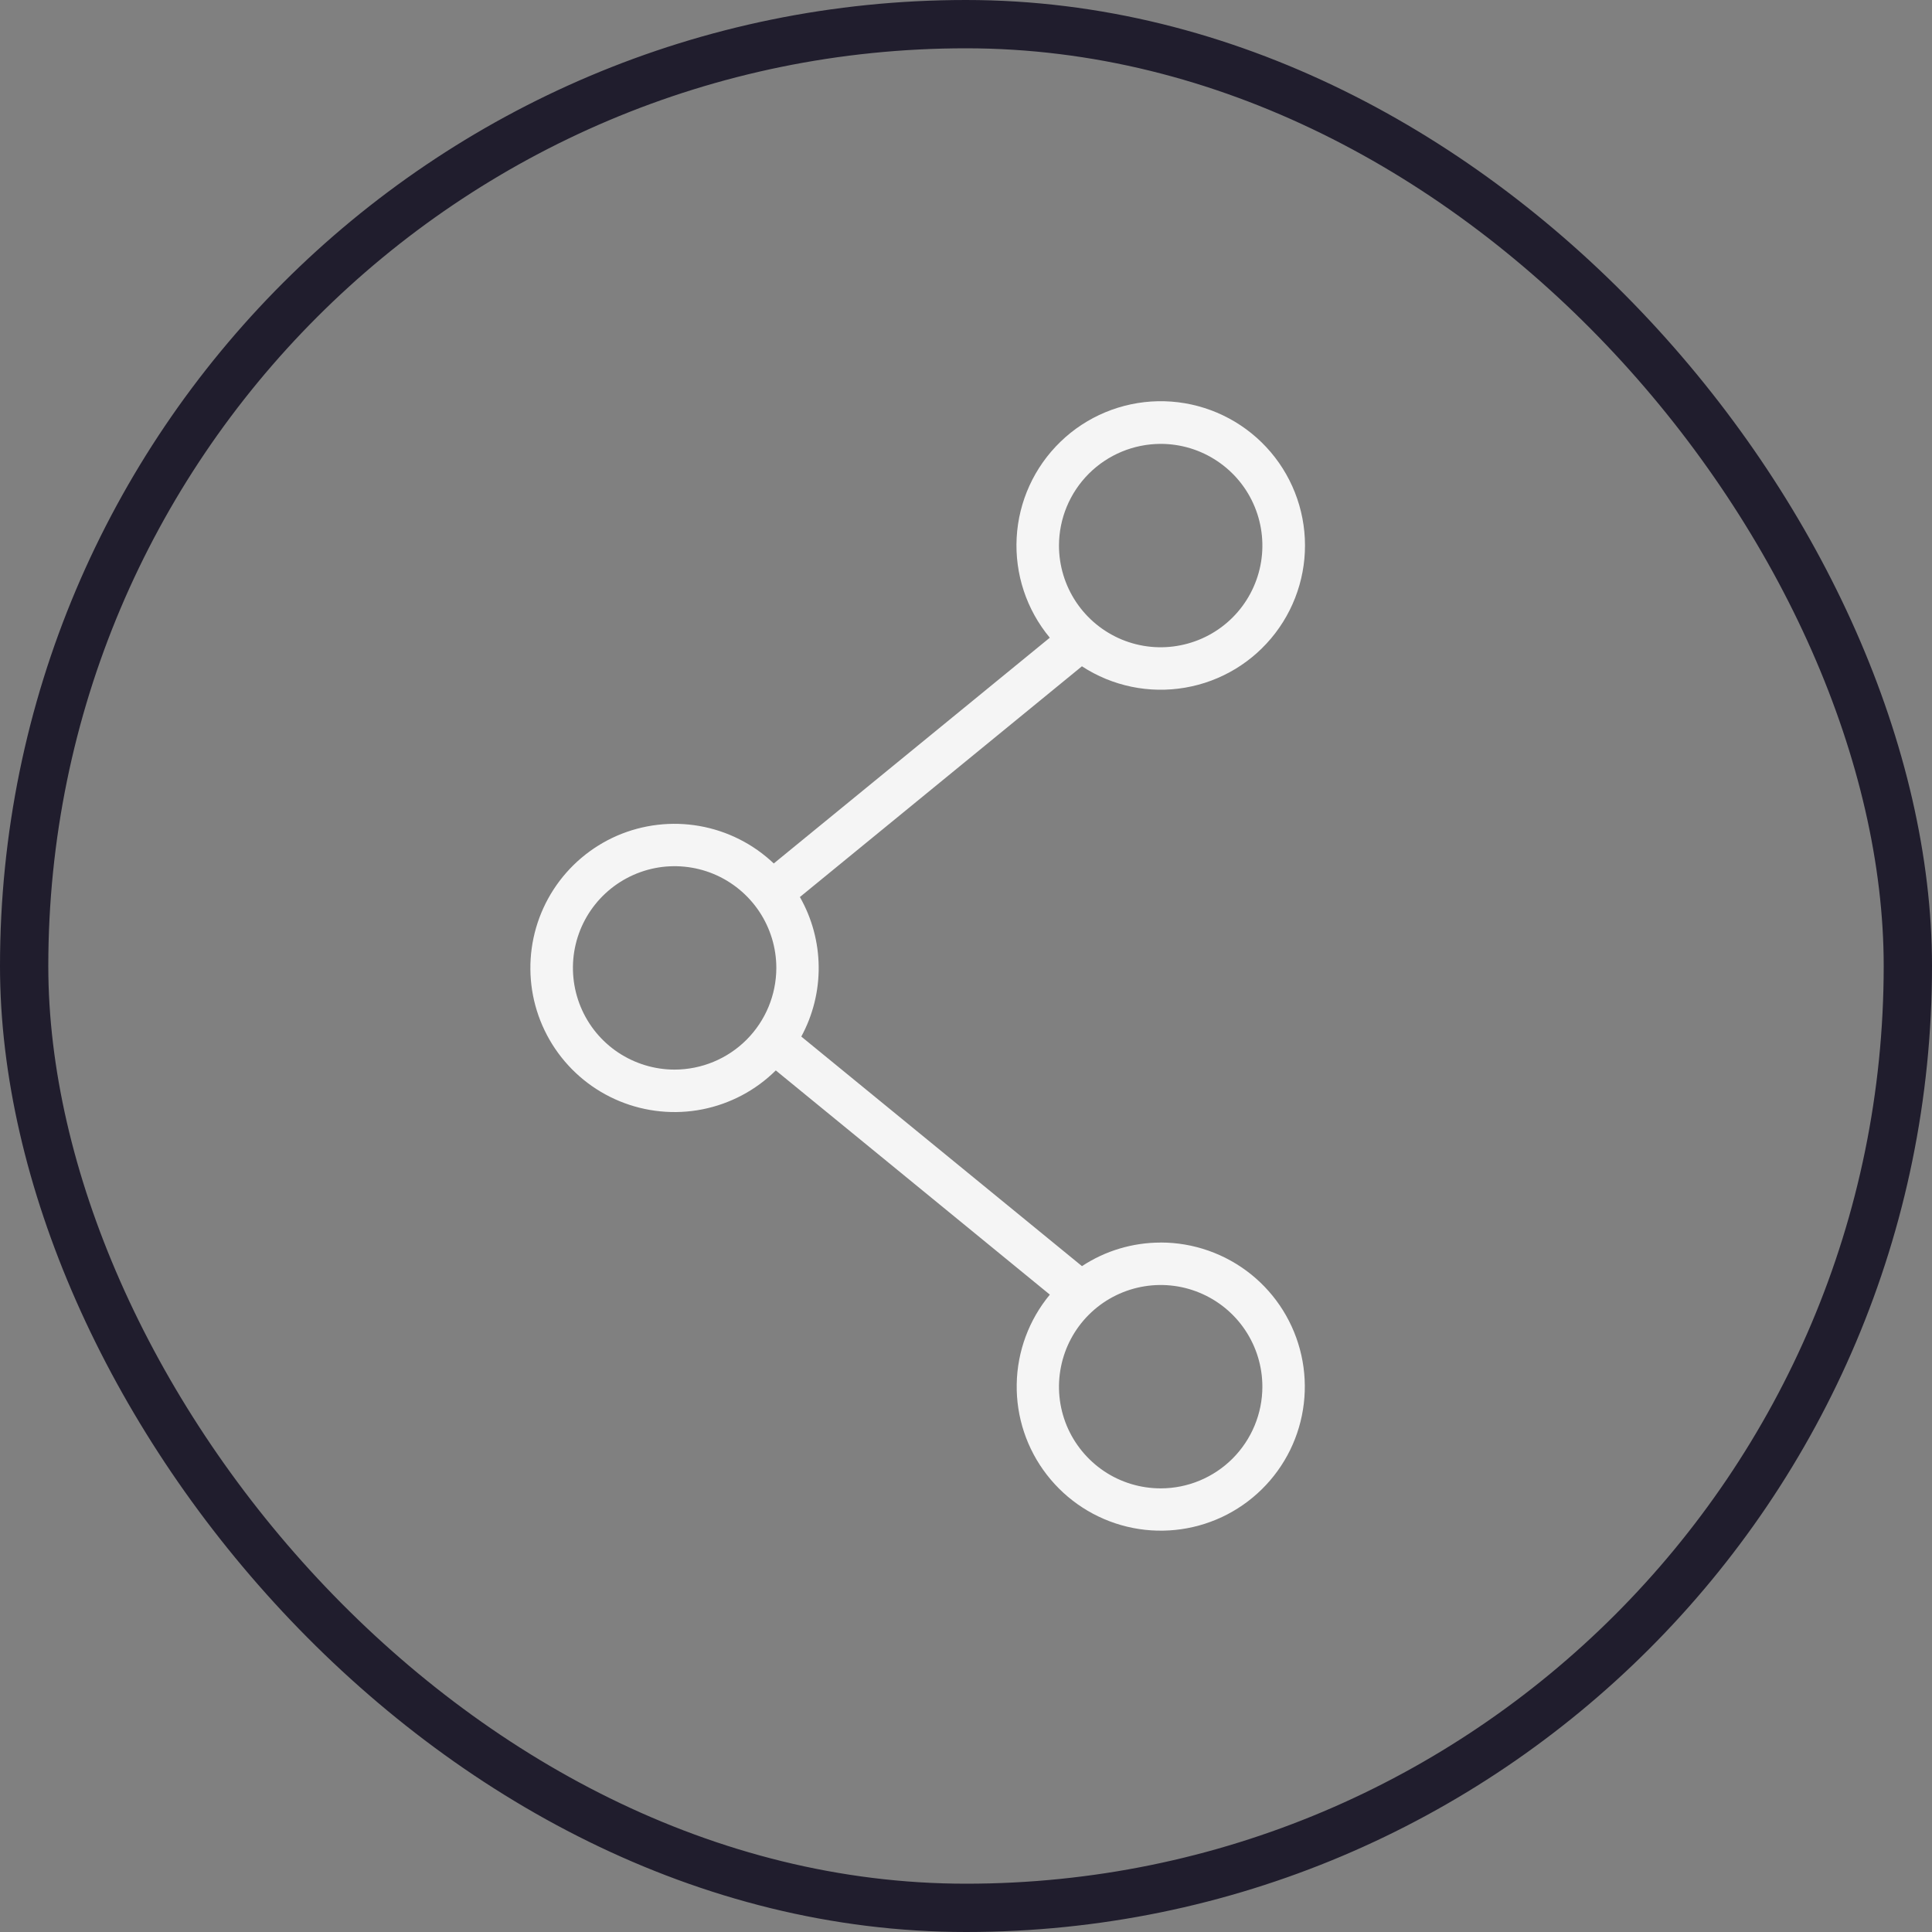 <?xml version="1.0" encoding="UTF-8"?> <svg xmlns="http://www.w3.org/2000/svg" width="40" height="40" viewBox="0 0 40 40" fill="none"><rect x="0" y="0" width="40" height="40" fill="#808080" stroke="none"/><rect x="0.5" y="0.5" width="39" height="39" rx="19.5" stroke="#201D2D"></rect><path d="M24.031 25.726C23.451 25.726 22.885 25.895 22.401 26.214L16.59 21.461C16.831 21.017 16.955 20.518 16.95 20.013C16.945 19.507 16.811 19.011 16.561 18.572L22.4 13.795C23.031 14.207 23.794 14.365 24.537 14.237C25.28 14.11 25.947 13.706 26.404 13.108C26.862 12.509 27.077 11.759 27.005 11.009C26.933 10.259 26.581 9.564 26.018 9.063C25.455 8.562 24.724 8.292 23.971 8.307C23.217 8.323 22.497 8.622 21.956 9.146C21.414 9.67 21.09 10.379 21.049 11.131C21.008 11.884 21.253 12.624 21.735 13.203L16.02 17.877C15.596 17.474 15.061 17.204 14.484 17.102C13.907 17 13.312 17.07 12.774 17.303C12.237 17.537 11.78 17.924 11.461 18.416C11.142 18.908 10.975 19.483 10.981 20.069C10.986 20.655 11.165 21.227 11.493 21.712C11.822 22.198 12.286 22.576 12.828 22.799C13.37 23.022 13.966 23.081 14.541 22.968C15.117 22.854 15.646 22.574 16.062 22.162L21.736 26.804C21.303 27.326 21.061 27.98 21.05 28.658C21.038 29.336 21.258 29.998 21.674 30.534C22.089 31.07 22.674 31.449 23.334 31.608C23.993 31.767 24.687 31.696 25.301 31.408C25.915 31.119 26.412 30.63 26.711 30.021C27.009 29.412 27.091 28.719 26.943 28.058C26.795 27.395 26.426 26.804 25.897 26.38C25.367 25.956 24.709 25.725 24.031 25.725L24.031 25.726ZM24.031 9.19C24.447 9.19 24.854 9.313 25.2 9.545C25.547 9.776 25.817 10.105 25.976 10.49C26.135 10.874 26.177 11.298 26.096 11.706C26.014 12.115 25.814 12.49 25.52 12.784C25.225 13.079 24.85 13.279 24.441 13.36C24.033 13.442 23.61 13.4 23.225 13.241C22.84 13.081 22.511 12.811 22.28 12.465C22.049 12.119 21.925 11.712 21.925 11.295C21.926 10.737 22.148 10.202 22.543 9.807C22.937 9.413 23.473 9.191 24.031 9.19ZM13.967 22.145C13.551 22.145 13.144 22.021 12.797 21.79C12.451 21.559 12.181 21.23 12.022 20.845C11.863 20.46 11.821 20.037 11.902 19.629C11.983 19.22 12.184 18.845 12.478 18.551C12.773 18.256 13.148 18.056 13.556 17.974C13.965 17.893 14.388 17.935 14.773 18.094C15.158 18.254 15.486 18.524 15.718 18.87C15.949 19.216 16.073 19.623 16.073 20.04C16.072 20.598 15.85 21.133 15.455 21.528C15.061 21.922 14.525 22.144 13.967 22.145ZM24.031 30.815C23.614 30.815 23.207 30.692 22.861 30.461C22.515 30.229 22.245 29.9 22.085 29.516C21.926 29.131 21.884 28.708 21.966 28.299C22.047 27.891 22.247 27.516 22.542 27.221C22.836 26.927 23.212 26.726 23.62 26.645C24.028 26.564 24.452 26.605 24.836 26.765C25.221 26.924 25.55 27.194 25.781 27.54C26.013 27.887 26.136 28.294 26.136 28.71C26.136 29.268 25.913 29.803 25.519 30.198C25.124 30.593 24.589 30.815 24.031 30.815Z" fill="#F5F5F5"></path></svg> 